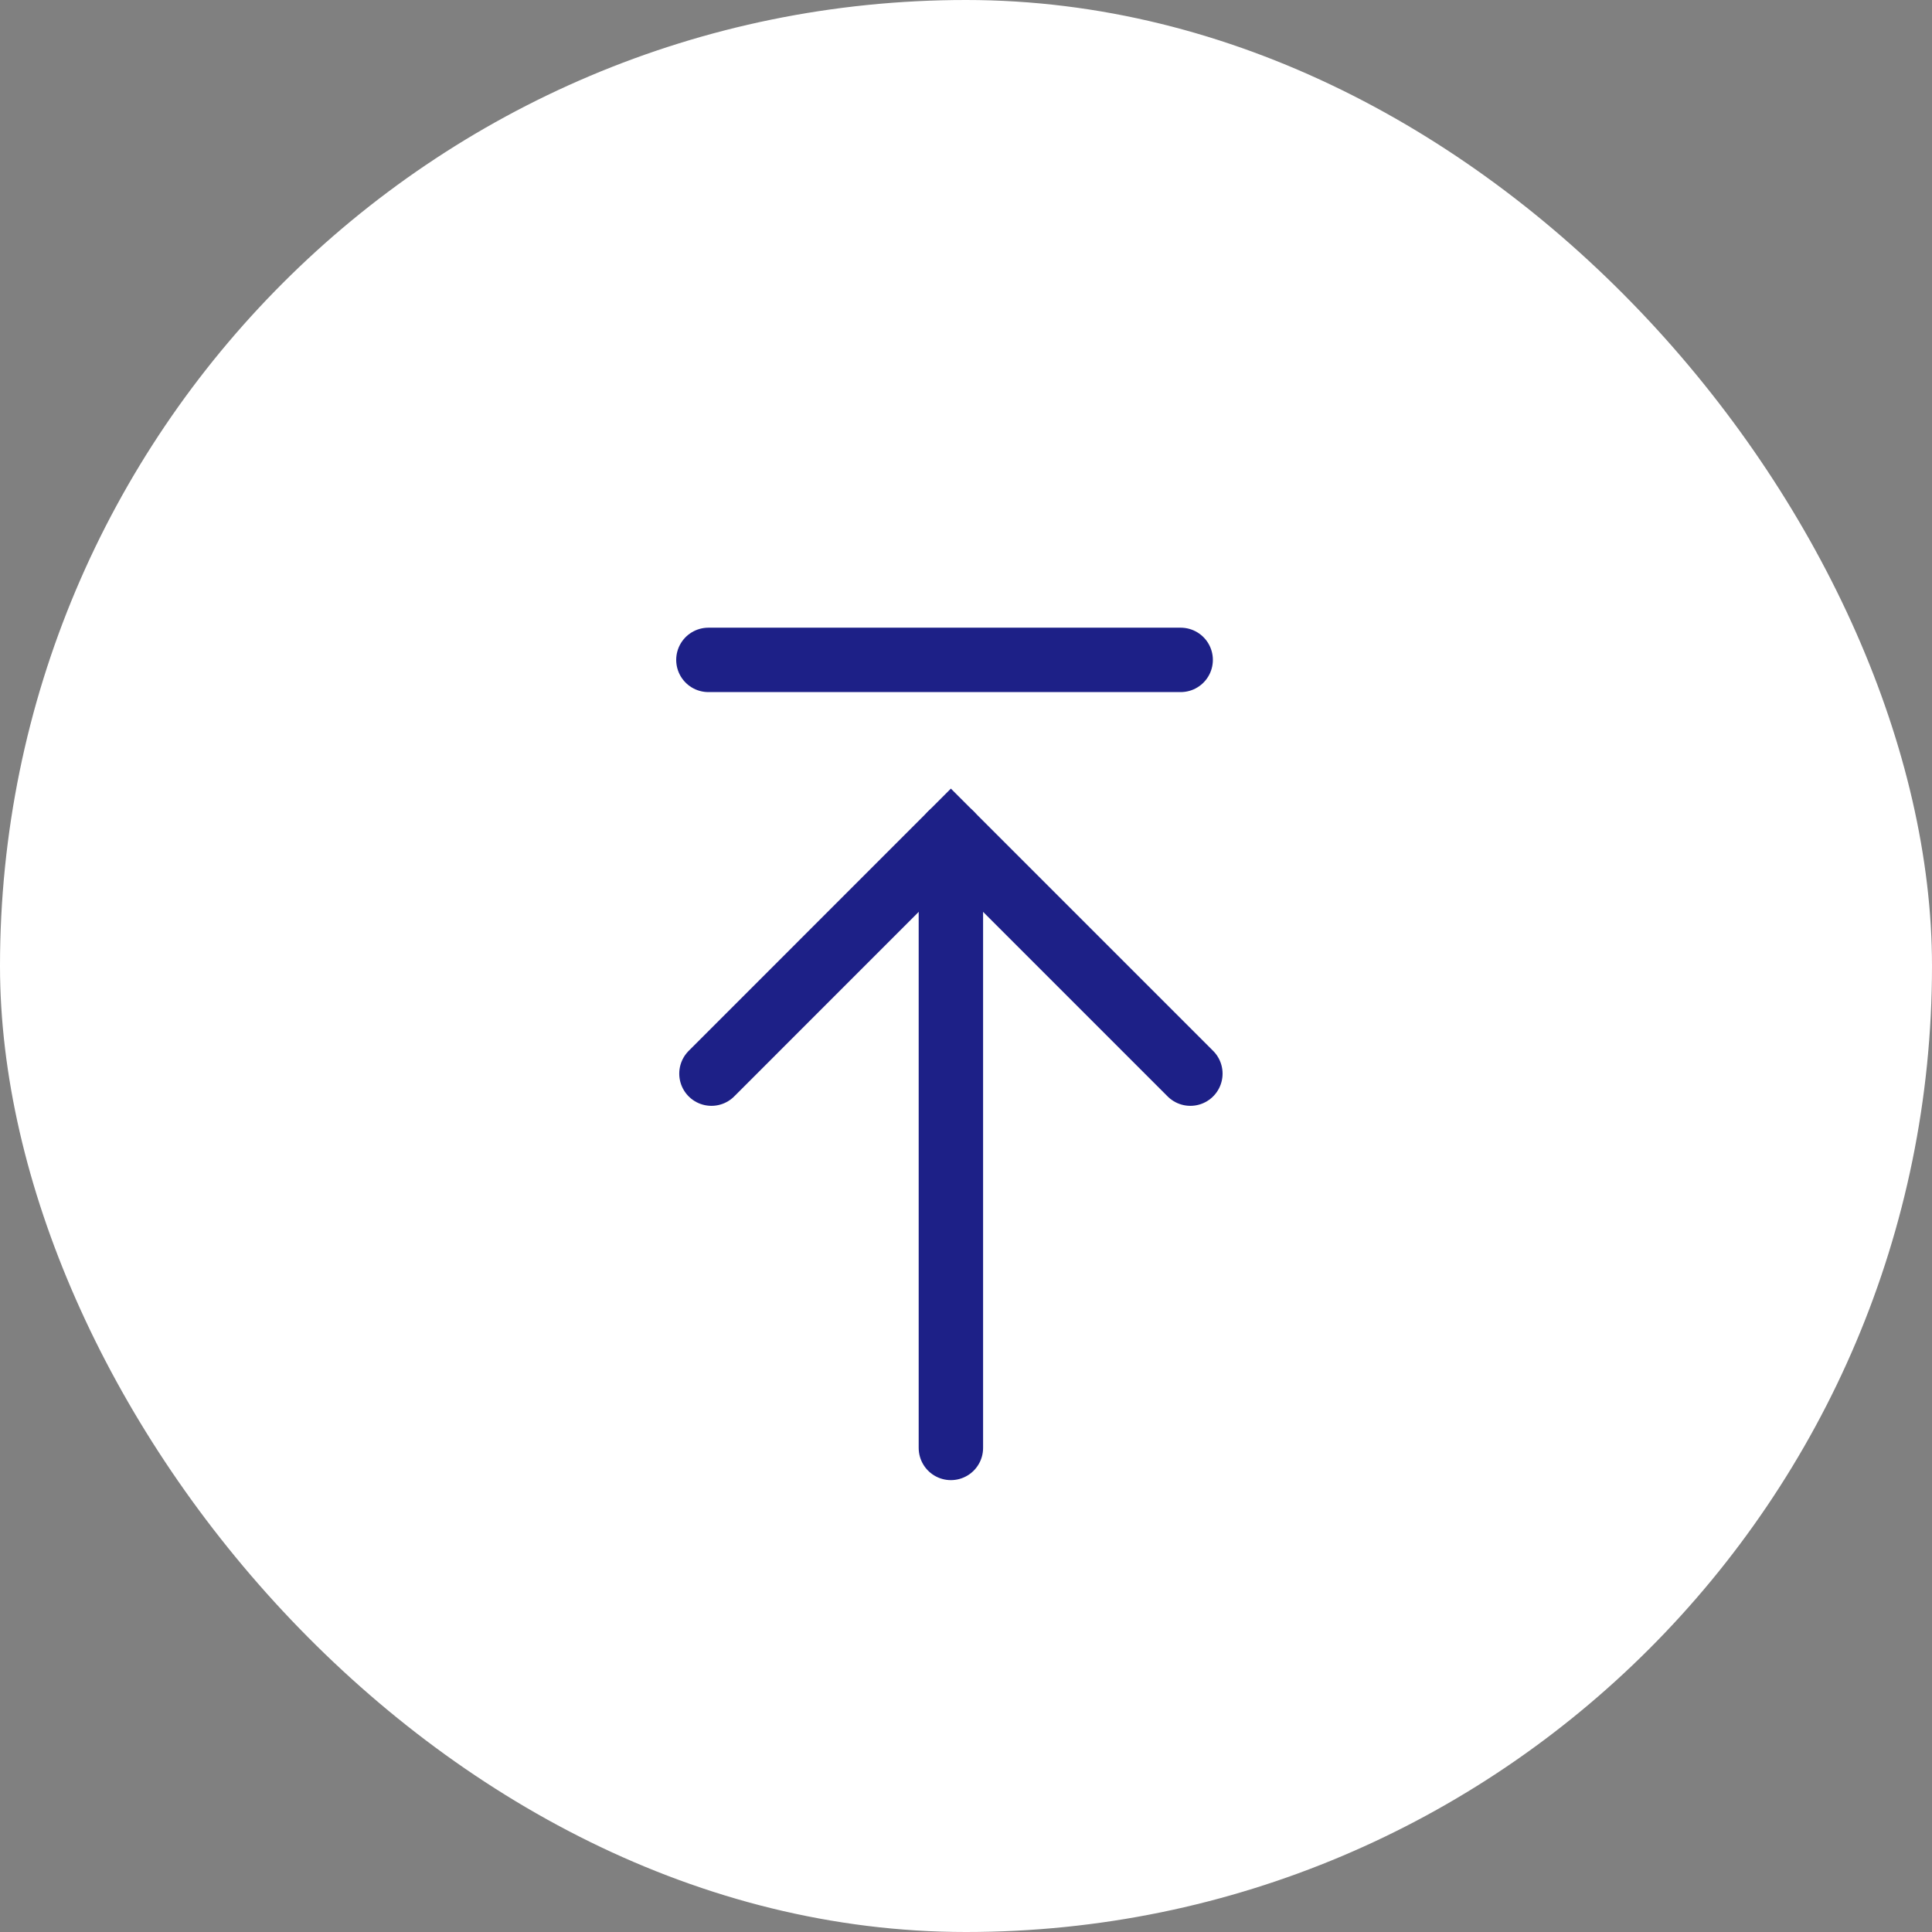 <svg xmlns="http://www.w3.org/2000/svg" width="45" height="45" viewBox="0 0 45 45"><rect x="0" y="0" width="45" height="45" fill="#808080" stroke="none"/><rect width="45" height="45" rx="22.5" fill="#fff"/><g transform="translate(16.5 33.725) rotate(-90)"><path d="M1195.558,662.139l5.578,5.577-5.578,5.578" transform="translate(-1186.84 -662.068)" fill="none" stroke="#1d2087" stroke-linecap="round" stroke-miterlimit="10" stroke-width="1.5"/><line x2="14.295" transform="translate(0 5.648)" fill="none" stroke="#1d2087" stroke-linecap="round" stroke-miterlimit="10" stroke-width="1.5"/><line y2="11" transform="translate(18.355)" fill="none" stroke="#1d2087" stroke-linecap="round" stroke-width="1.5"/></g></svg>